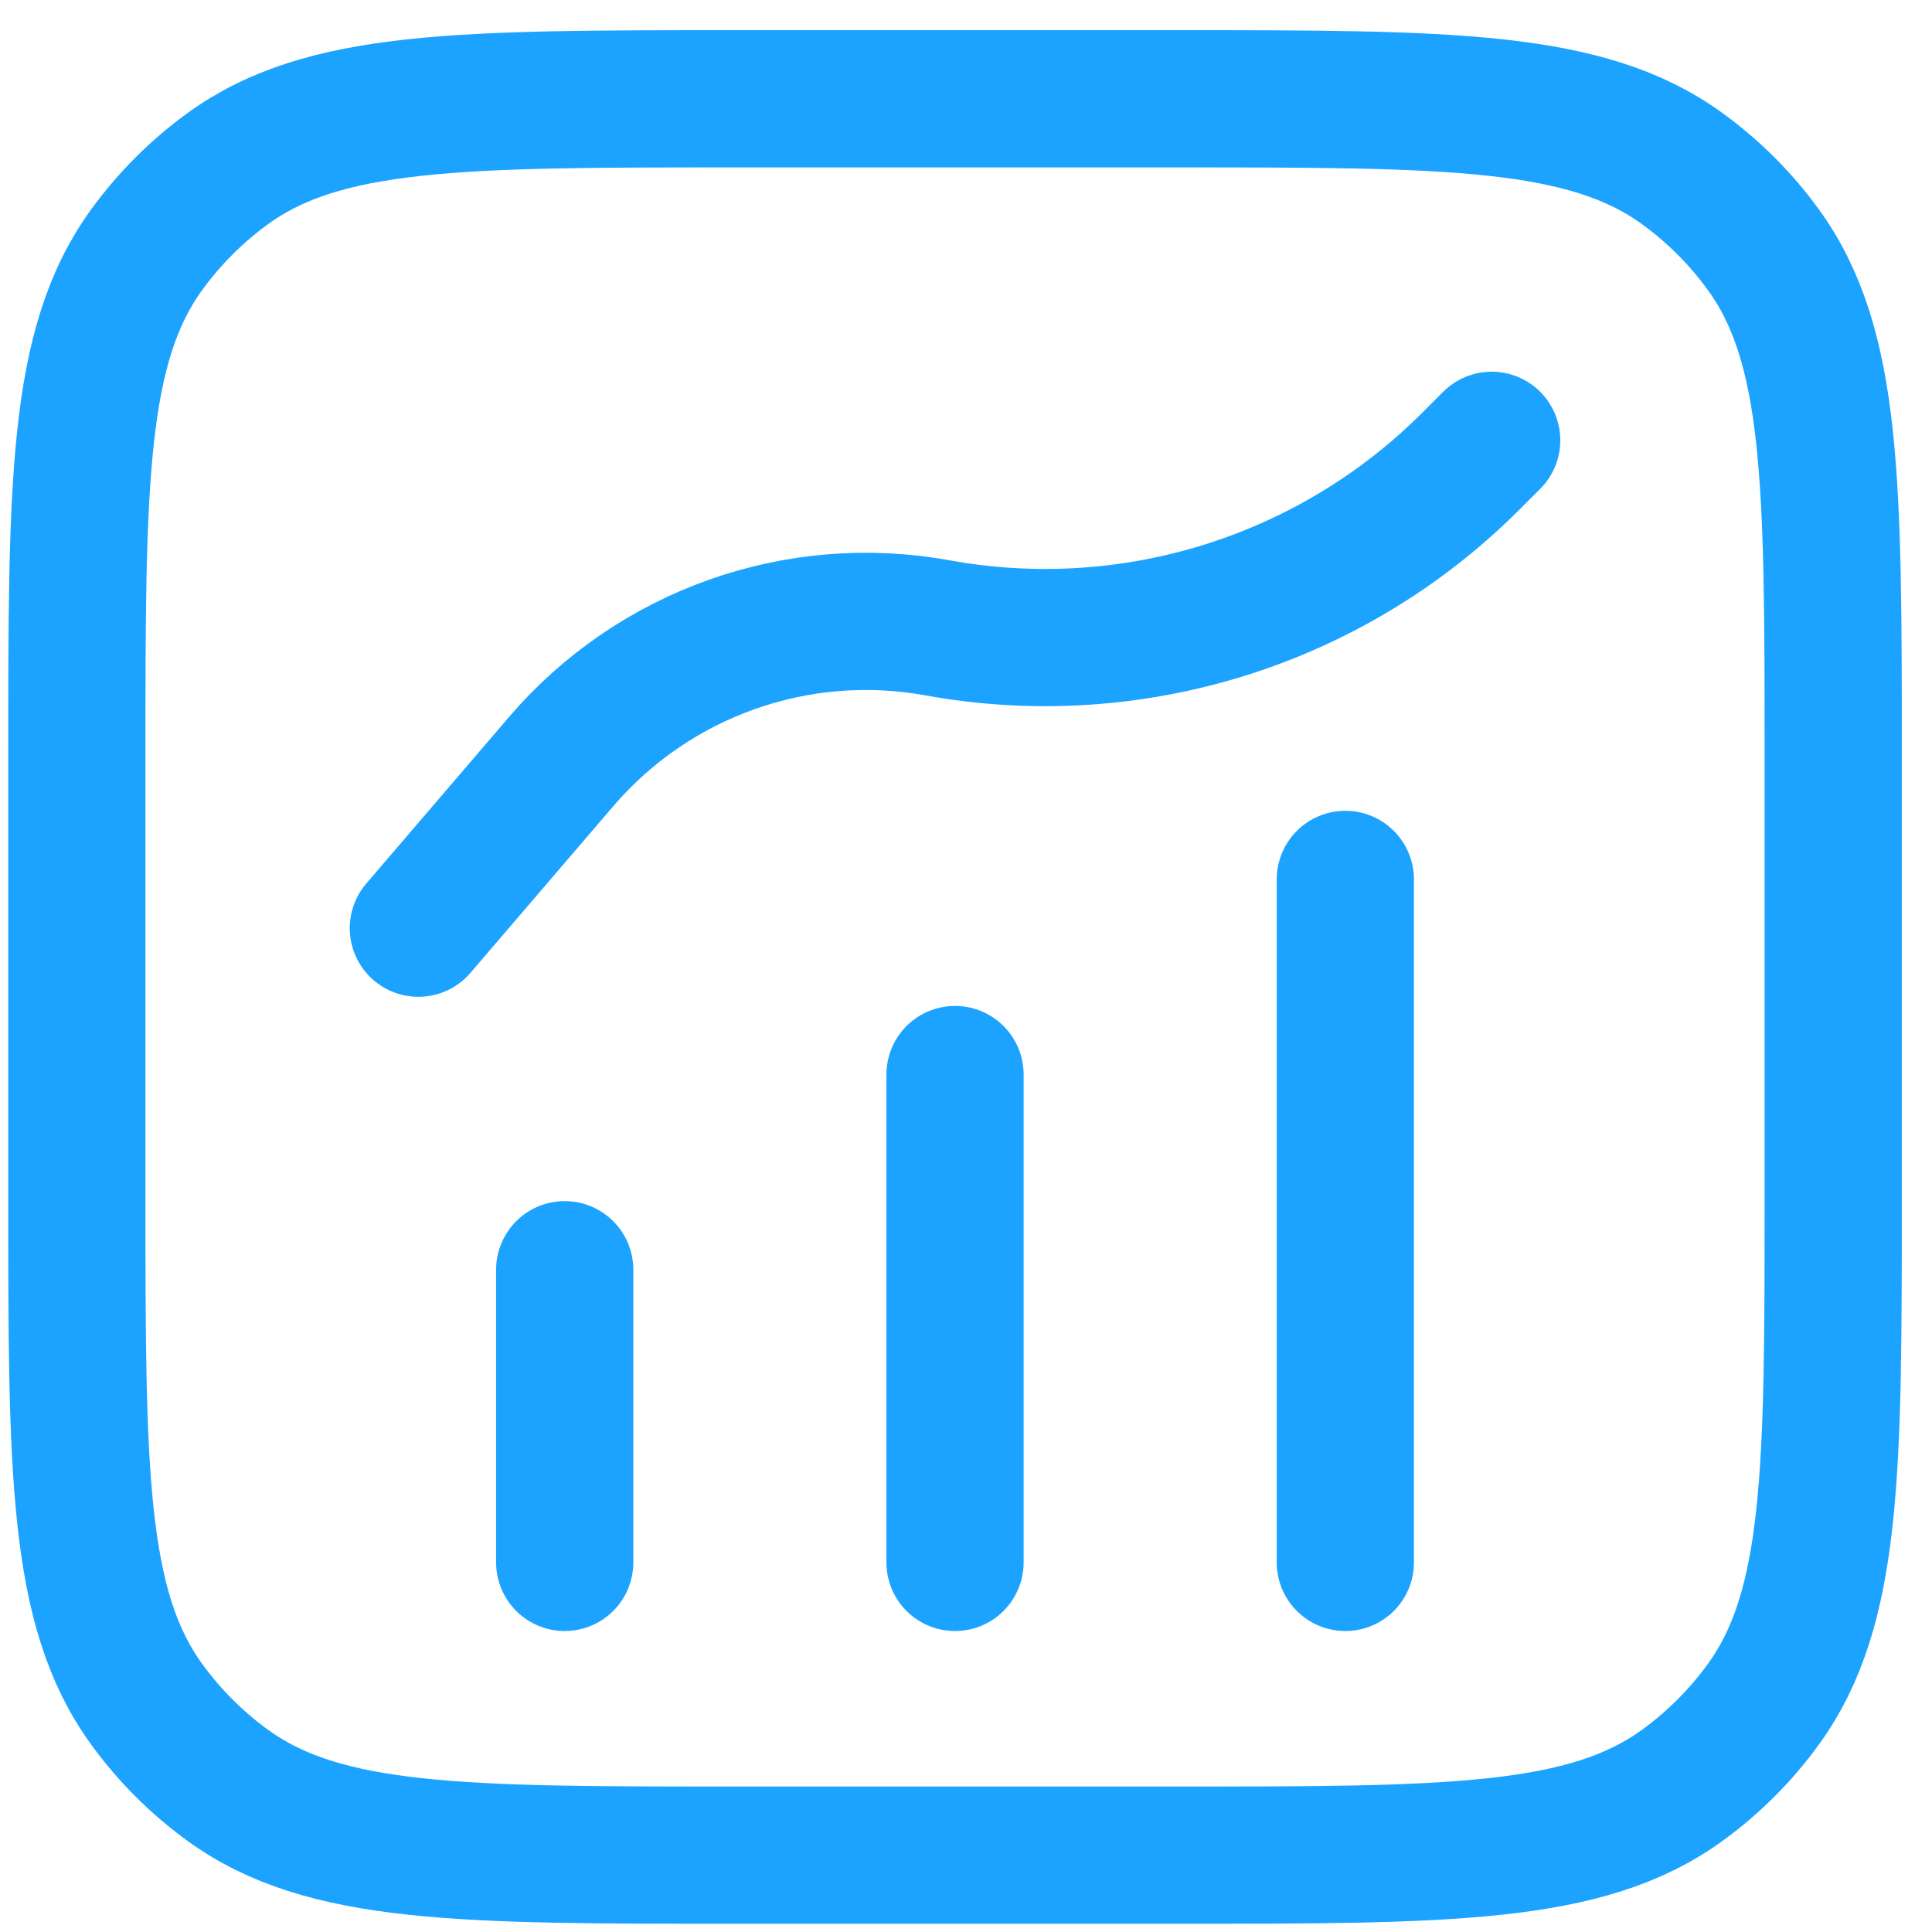 <svg width="44" height="44" viewBox="0 0 44 44" fill="none" xmlns="http://www.w3.org/2000/svg">
<path d="M12.861 35.583V28.917M21.75 24.472V35.583M30.639 35.583V20.028M9.528 21.139L12.782 17.342C14.896 14.877 18.158 13.718 21.353 14.299V14.299C25.777 15.103 30.314 13.686 33.493 10.507L33.972 10.028M16.75 42.25H26.75C33 42.25 36.124 42.25 38.315 40.658C39.022 40.145 39.645 39.522 40.158 38.815C41.75 36.624 41.75 33.5 41.75 27.25V17.25C41.75 11 41.75 7.876 40.158 5.685C39.645 4.978 39.022 4.356 38.315 3.842C36.124 2.25 33 2.25 26.75 2.25H16.75C10.5 2.25 7.376 2.25 5.185 3.842C4.478 4.356 3.856 4.978 3.342 5.685C1.75 7.876 1.75 11 1.75 17.25V27.25C1.75 33.5 1.75 36.624 3.342 38.815C3.856 39.522 4.478 40.145 5.185 40.658C7.376 42.25 10.5 42.25 16.75 42.25Z" stroke="#1BA3FF" stroke-width="3.125" stroke-linecap="round" stroke-linejoin="round"/>
</svg>
